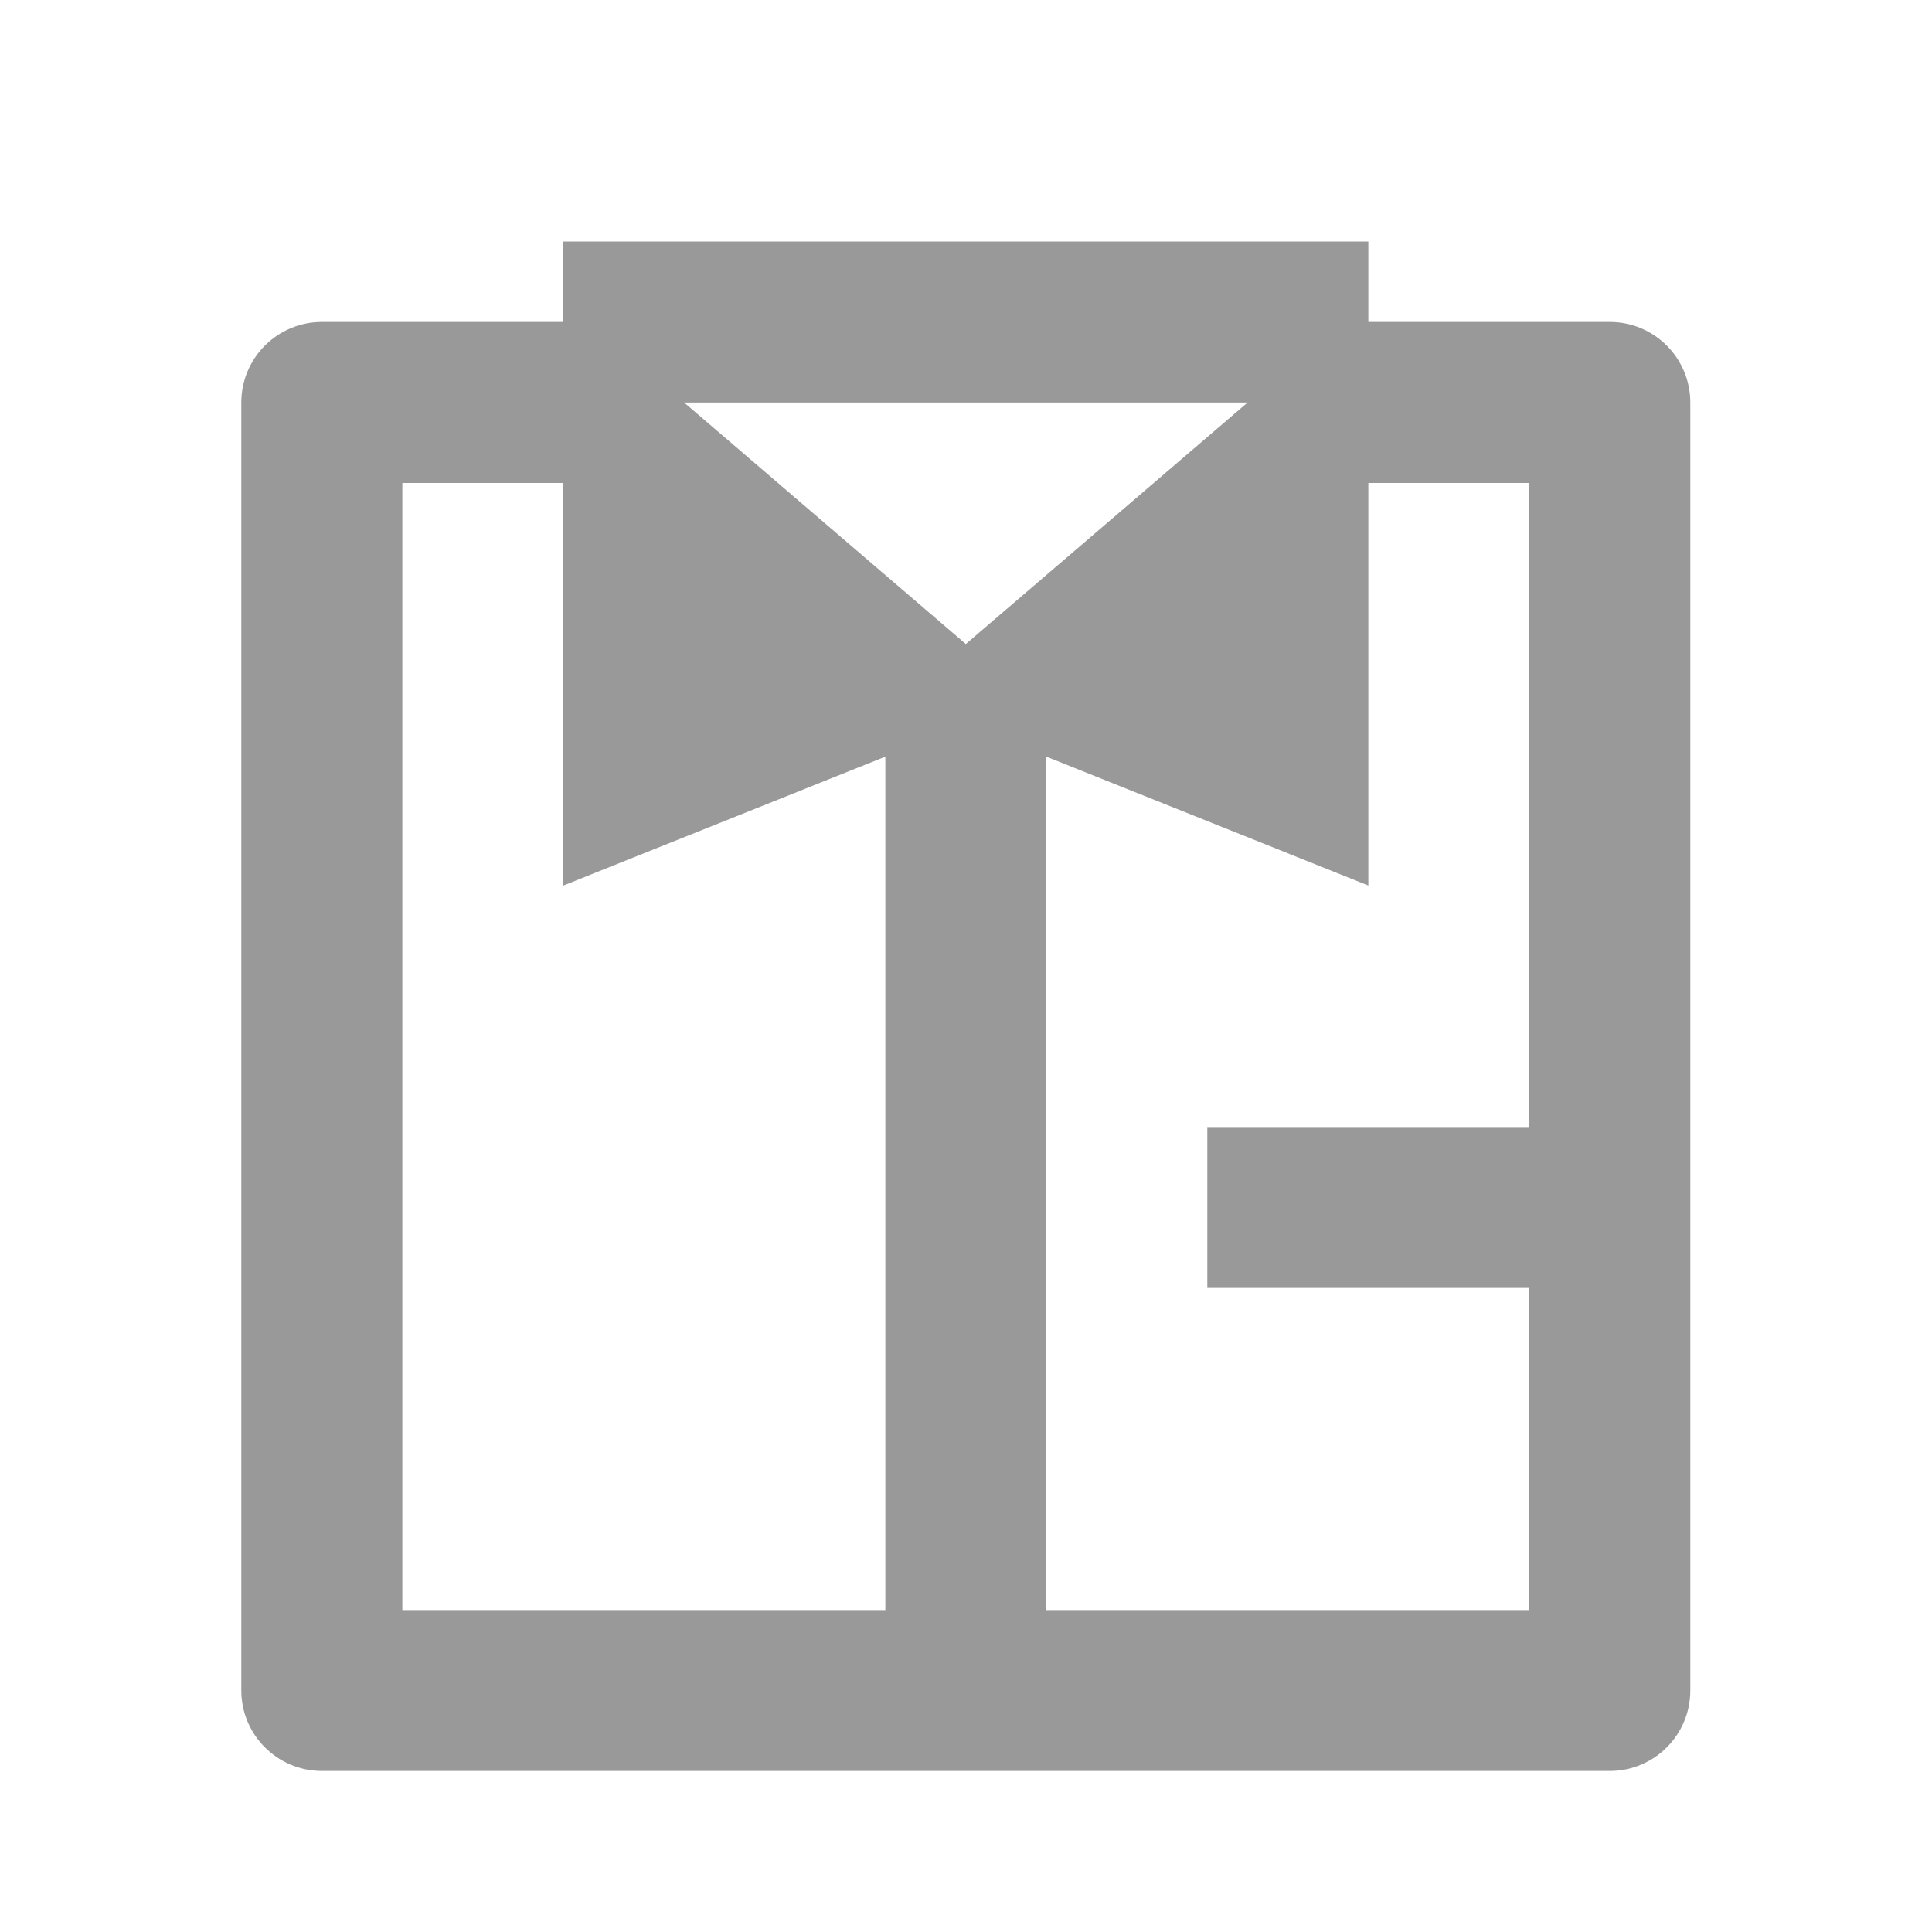 <svg width="20" height="20" viewBox="0 0 20 20" fill="none" xmlns="http://www.w3.org/2000/svg">
<path d="M10.832 16.667H15.832V13.333H12.498V11.667H15.832V5H14.165V9.167L10.832 7.833V16.667ZM9.165 16.667V7.833L5.832 9.167V5H4.165V16.667H9.165ZM5.832 3.333V2.5H14.165V3.333H16.665C17.125 3.333 17.498 3.706 17.498 4.167V17.5C17.498 17.96 17.125 18.333 16.665 18.333H3.332C2.872 18.333 2.498 17.96 2.498 17.5V4.167C2.498 3.706 2.872 3.333 3.332 3.333H5.832ZM9.998 6.667L12.915 4.167H7.082L9.998 6.667Z" fill="#999999"/>
</svg>
